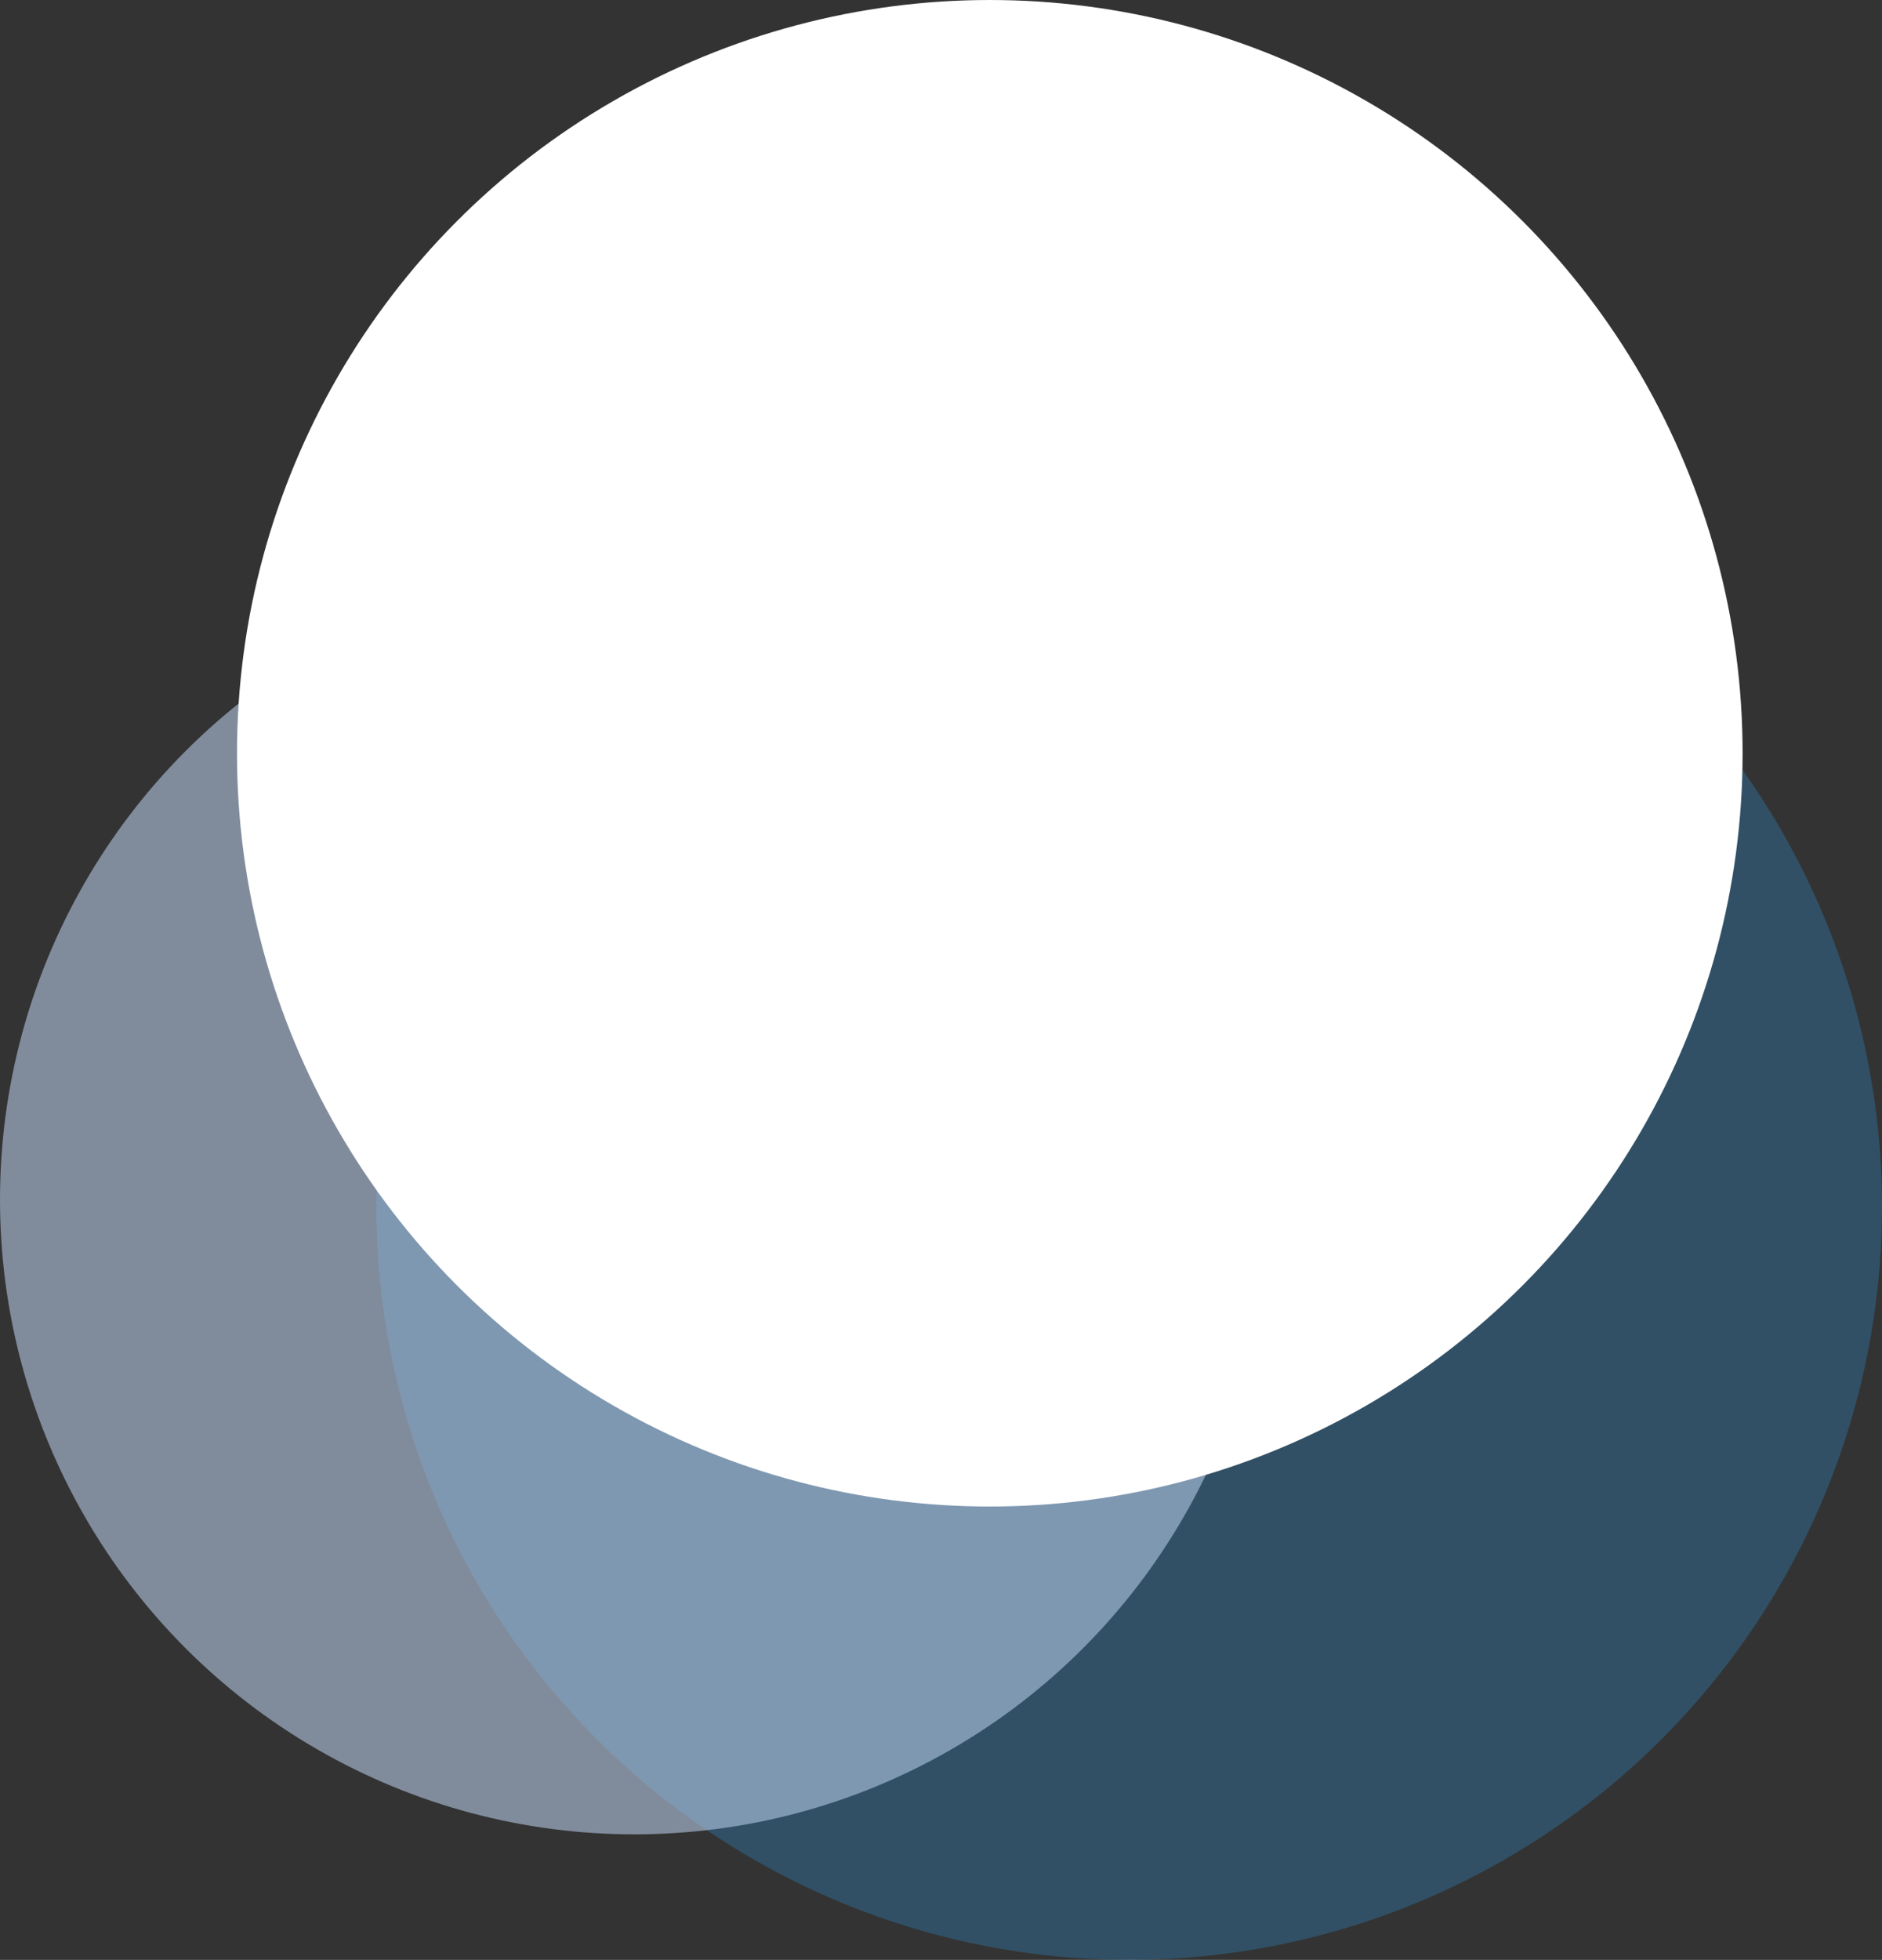 <svg version="1.1" xmlns="http://www.w3.org/2000/svg" x="0px" y="0px" viewBox="-170 256 270 281" enableBackground="new -170 256 270 281">
    <rect x="-170" y="256" width="270" height="281" fill="#333333" stroke="none"/>
    <g>
        <circle fill="#2E8DD0" fill-opacity="0.318" cx="-8" cy="429" r="108"></circle>
        <circle fill="#B9CEEA" fill-opacity="0.571" cx="-79" cy="428" r="91"></circle>
        <circle fill="#FFFFFF" cx="-28" cy="364" r="108"></circle>
    </g>
</svg>